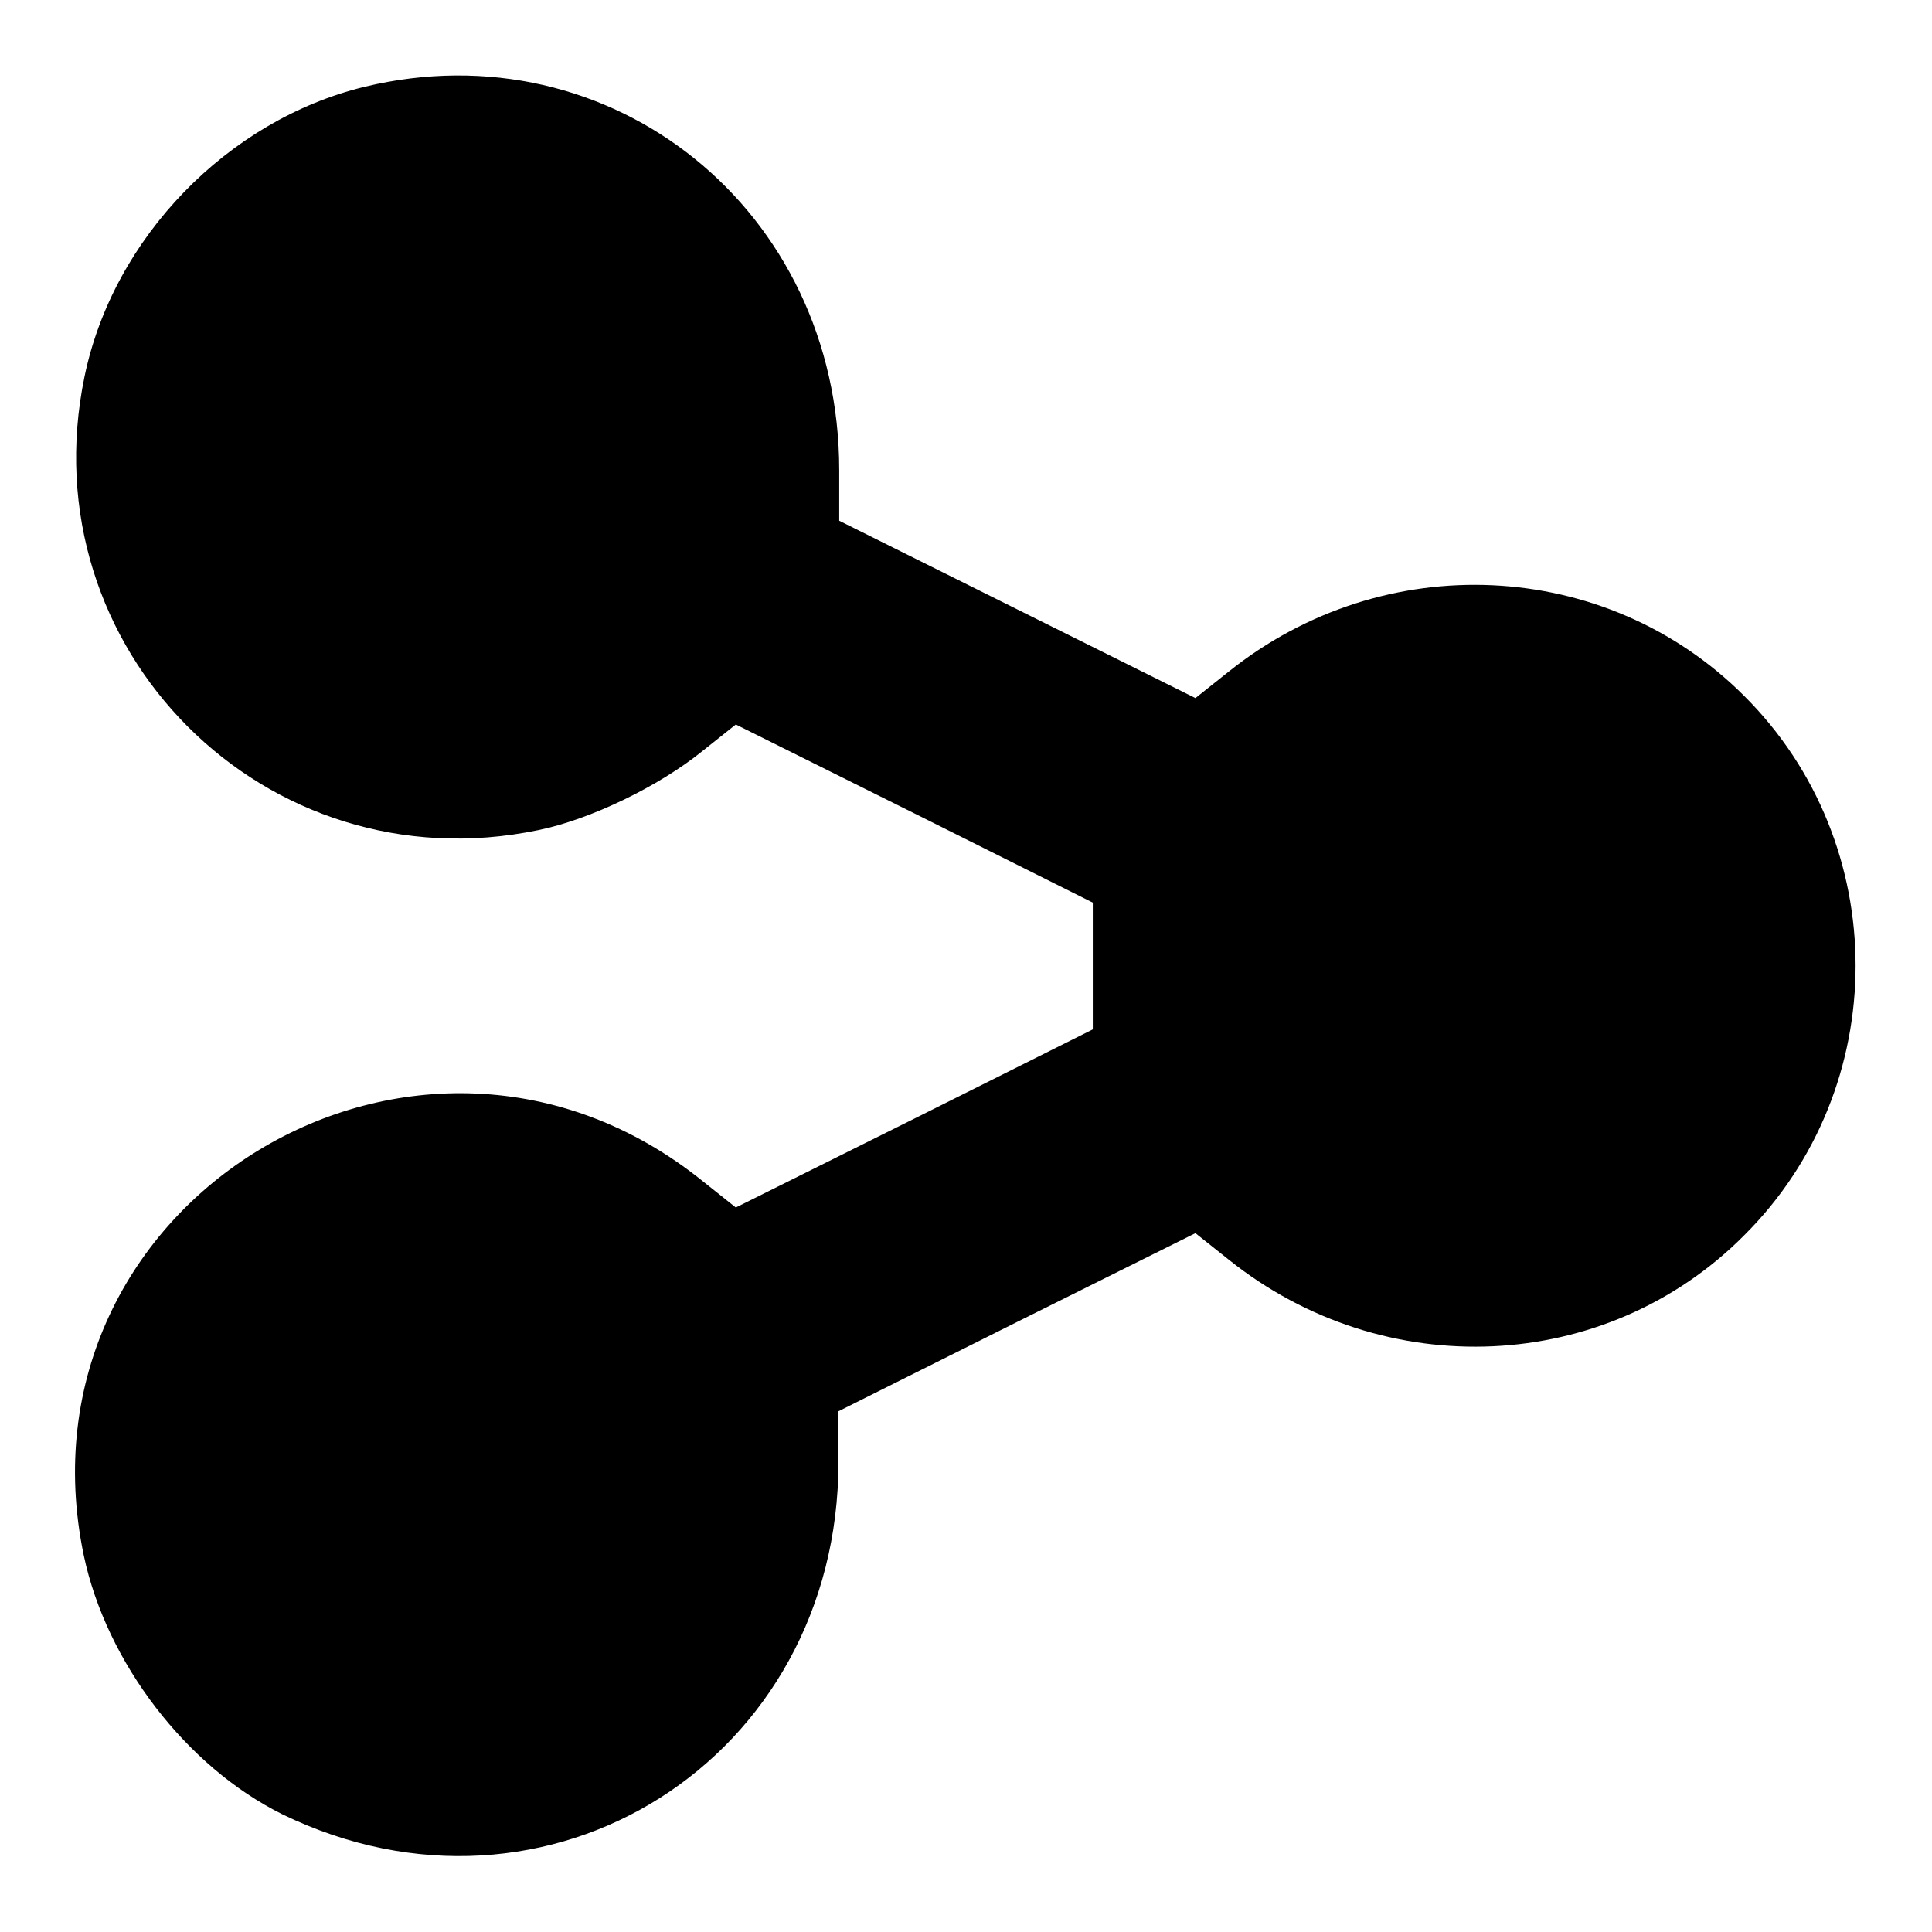 <?xml version="1.0" encoding="utf-8"?>
<!-- Svg Vector Icons : http://www.onlinewebfonts.com/icon -->
<!DOCTYPE svg PUBLIC "-//W3C//DTD SVG 1.1//EN" "http://www.w3.org/Graphics/SVG/1.1/DTD/svg11.dtd">
<svg version="1.1" xmlns="http://www.w3.org/2000/svg" xmlns:xlink="http://www.w3.org/1999/xlink" x="0px" y="0px" viewBox="0 0 256 256" enable-background="new 0 0 256 256" xml:space="preserve">
<g><g><g><path fill="#000000" d="M48.3,11.5c-18.1,4.4-33.3,20-37.1,38.4C3.7,86,35.2,117.5,71.3,110c6.9-1.4,16-5.8,21.8-10.5l4.4-3.5l23.7,11.8l23.6,11.8v8.4v8.4l-23.6,11.8l-23.7,11.8l-4.4-3.5c-37.5-30.2-91.8,2.6-82,49.6c3,14.2,13.6,28,26.3,34.3c35.2,17.1,73.7-7.3,73.7-46.7v-6.7l23.6-11.8l23.7-11.8l4.4,3.5c20.6,16.5,50,15.2,68.3-3.2c19.7-19.6,19.7-51.9,0-71.5c-18.3-18.3-47.7-19.7-68.3-3.2l-4.4,3.5l-23.7-11.8L111.2,69v-6.7C111.2,27.8,81,3.6,48.3,11.5z"/></g></g></g>
</svg>